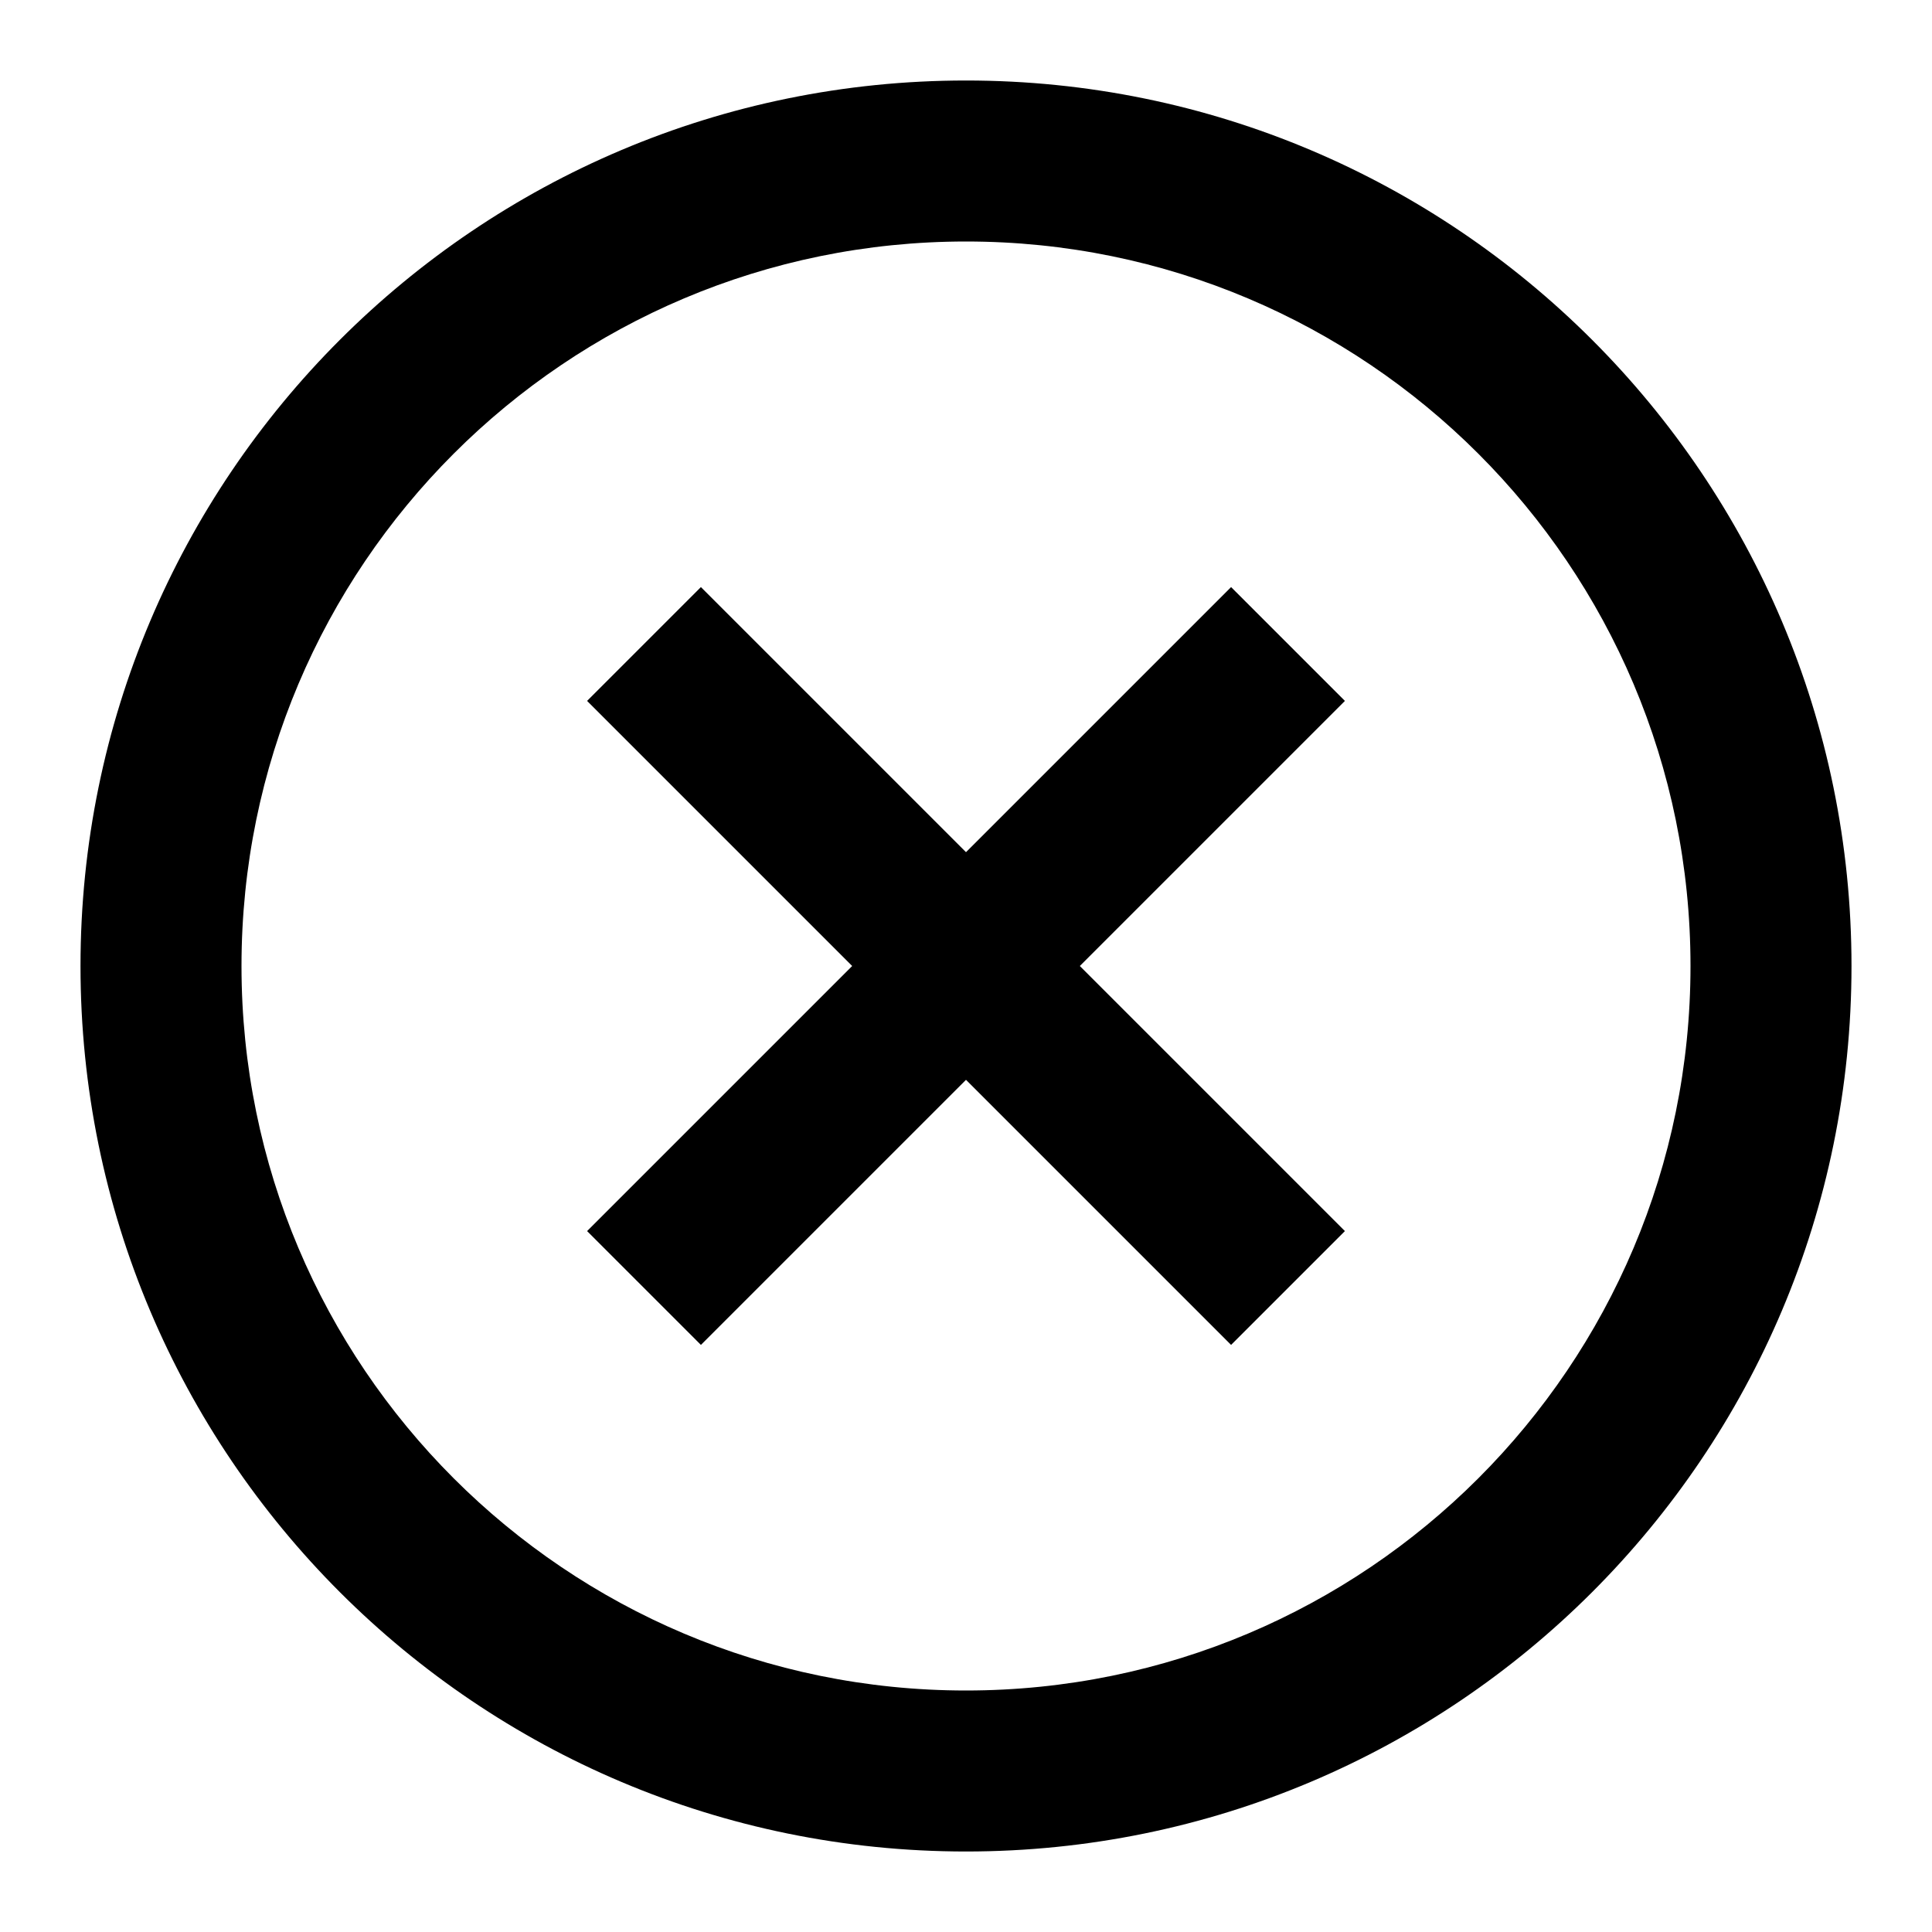 <svg xmlns="http://www.w3.org/2000/svg" viewBox="0 0 24 24" x="0px" y="0px" width="24px" height="24px"><path fill-rule="evenodd" d="M12,23 C5.925,23 1,18.075 1,12 C1,5.925 5.925,1 12,1 C18.075,1 23,5.925 23,12 C23,18.075 18.075,23 12,23 Z M12,21 C16.971,21 21,16.971 21,12 C21,7.029 16.971,3 12,3 C7.029,3 3,7.029 3,12 C3,16.971 7.029,21 12,21 Z M12,13.414 L8.707,16.707 L7.293,15.293 L10.586,12 L7.293,8.707 L8.707,7.293 L12,10.586 L15.293,7.293 L16.707,8.707 L13.414,12 L16.707,15.293 L15.293,16.707 L12,13.414 Z"/></svg>